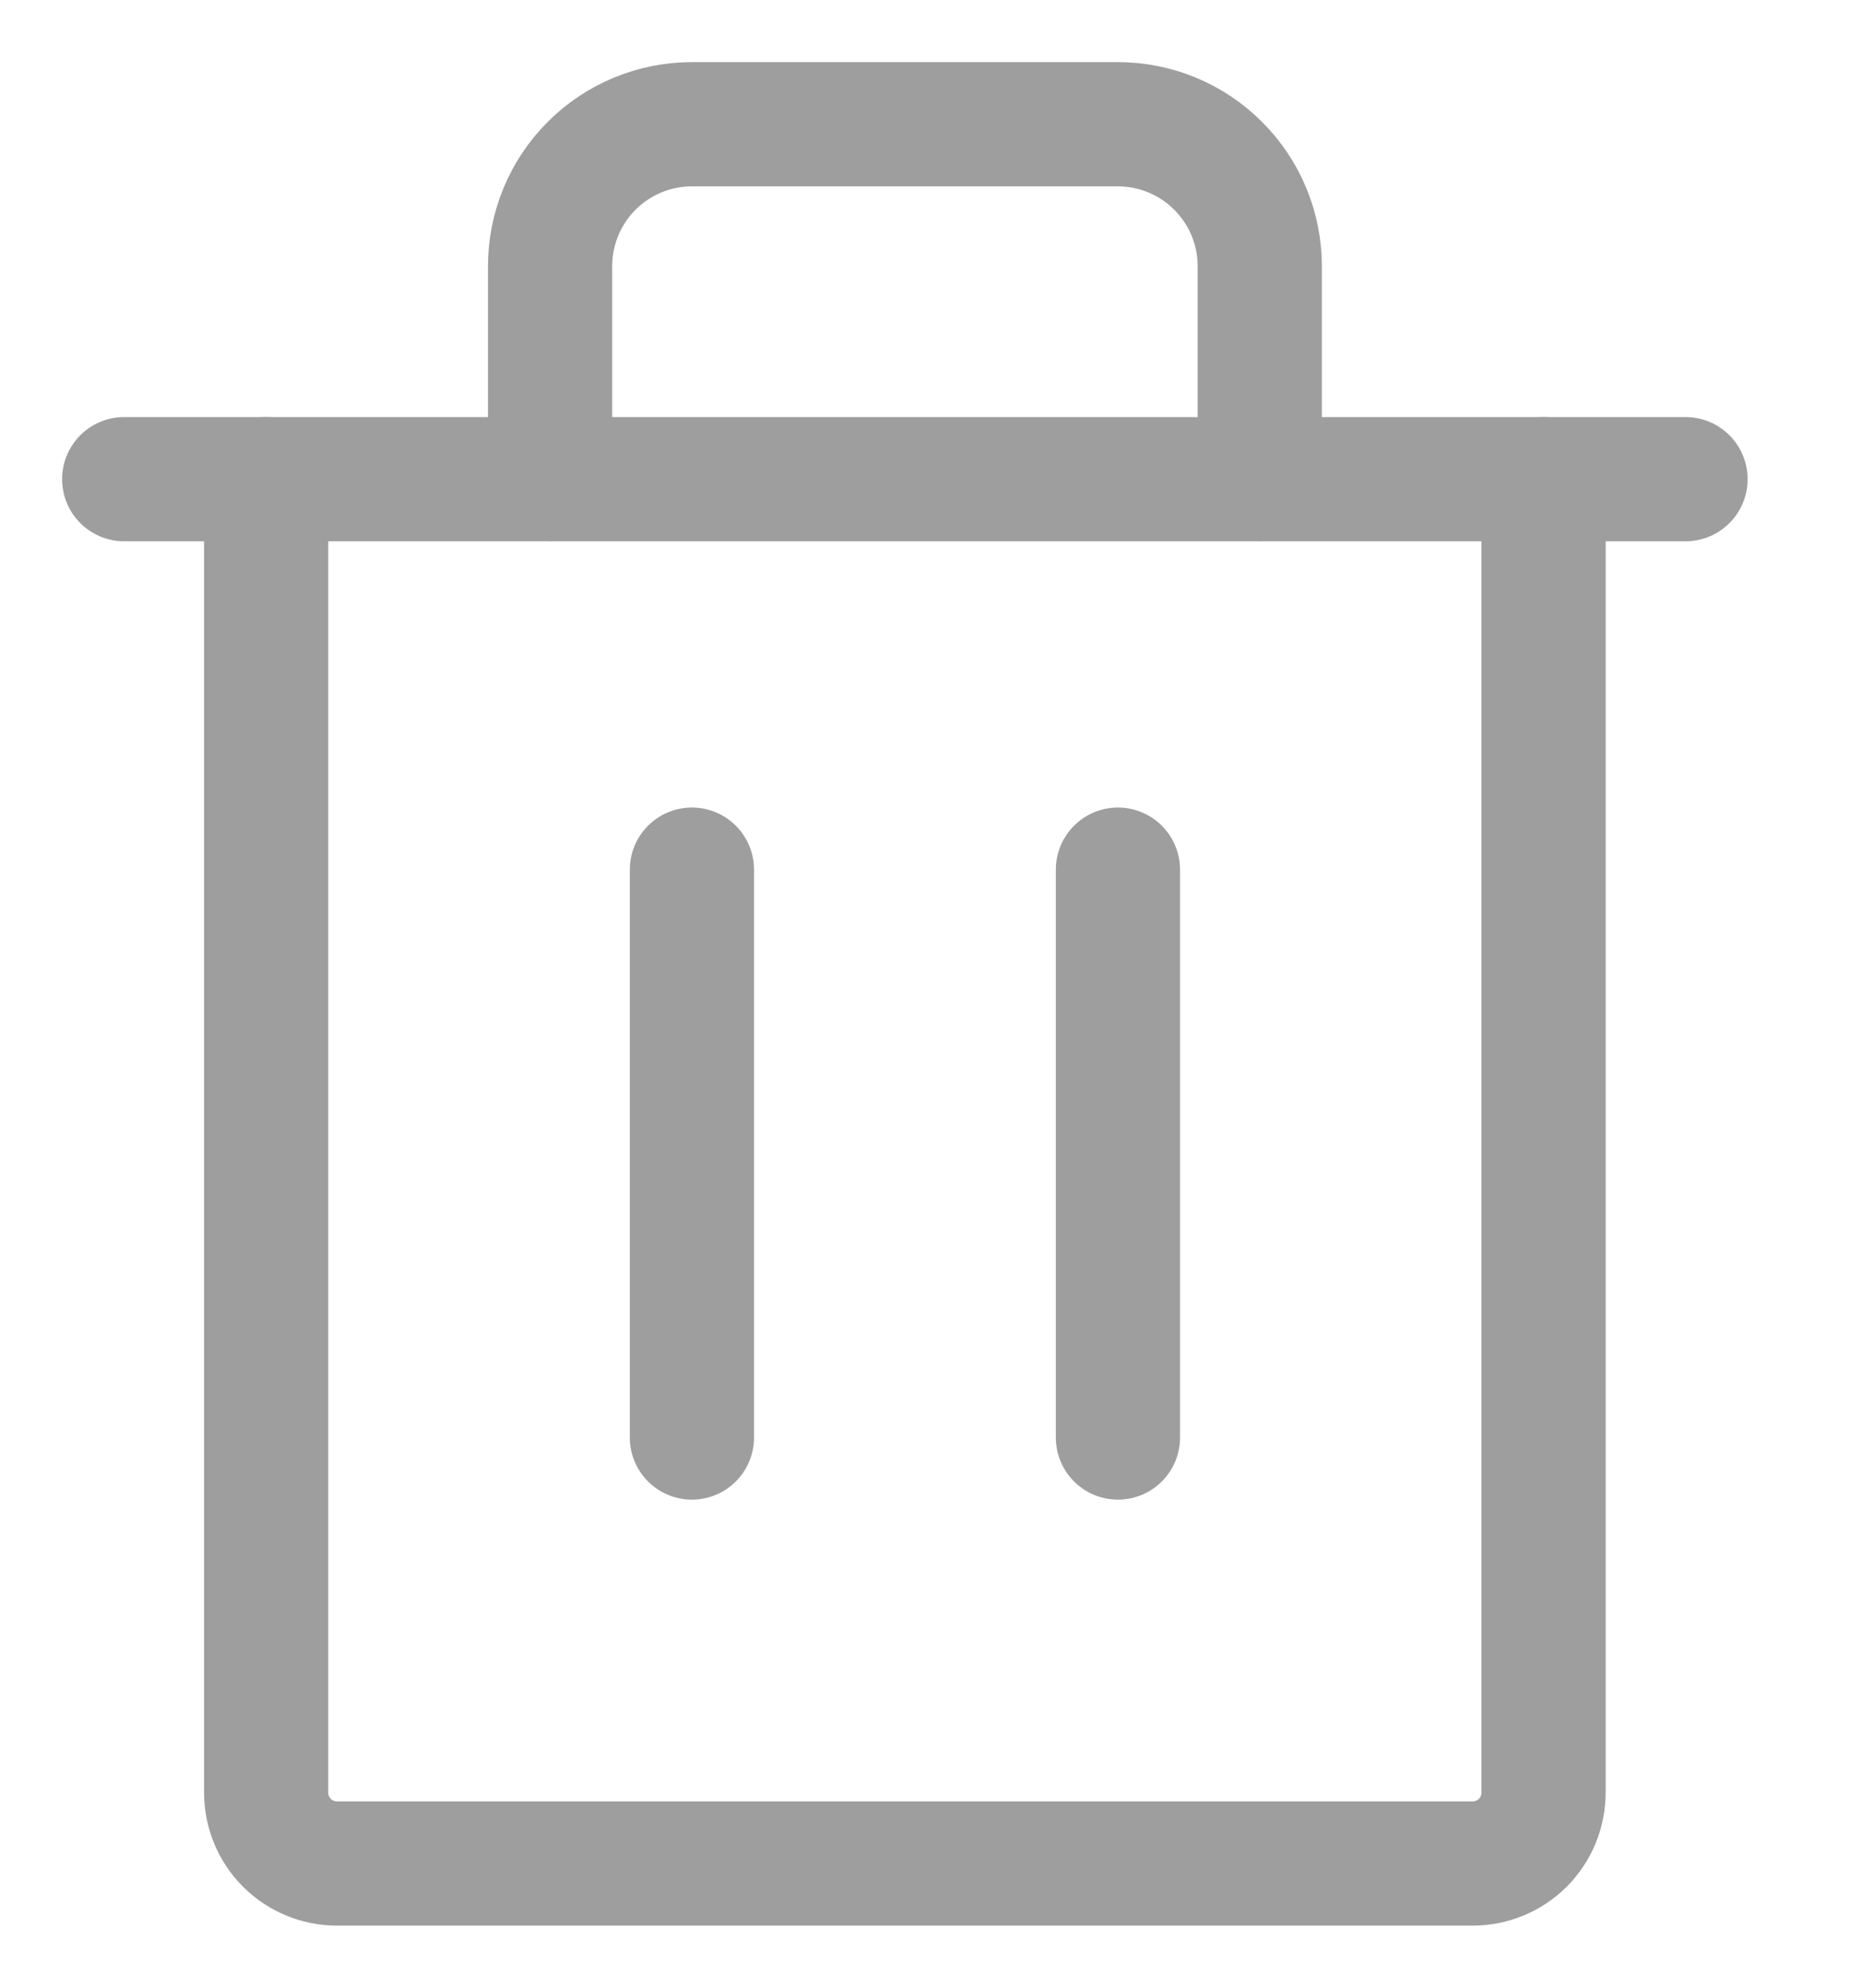 <svg width="15" height="16" viewBox="0 0 15 16" fill="none" xmlns="http://www.w3.org/2000/svg">
<path d="M13.571 3.857L1 3.857" stroke="#9E9E9E" stroke-linecap="round" stroke-linejoin="round"/>
<path d="M5.571 7V11.571" stroke="#9E9E9E" stroke-linecap="round" stroke-linejoin="round"/>
<path d="M9.001 7V11.571" stroke="#9E9E9E" stroke-linecap="round" stroke-linejoin="round"/>
<path d="M12.428 3.857V14.429C12.428 14.58 12.368 14.726 12.261 14.833C12.154 14.94 12.008 15 11.857 15H2.714C2.562 15 2.417 14.94 2.31 14.833C2.203 14.726 2.143 14.58 2.143 14.429V3.857" stroke="#9E9E9E" stroke-linecap="round" stroke-linejoin="round"/>
<path d="M10.143 3.857V2.143C10.143 1.84 10.023 1.549 9.808 1.335C9.594 1.12 9.303 1 9 1H5.572C5.268 1 4.978 1.12 4.763 1.335C4.549 1.549 4.429 1.84 4.429 2.143V3.857" stroke="#9E9E9E" stroke-linecap="round" stroke-linejoin="round"/>
</svg>

